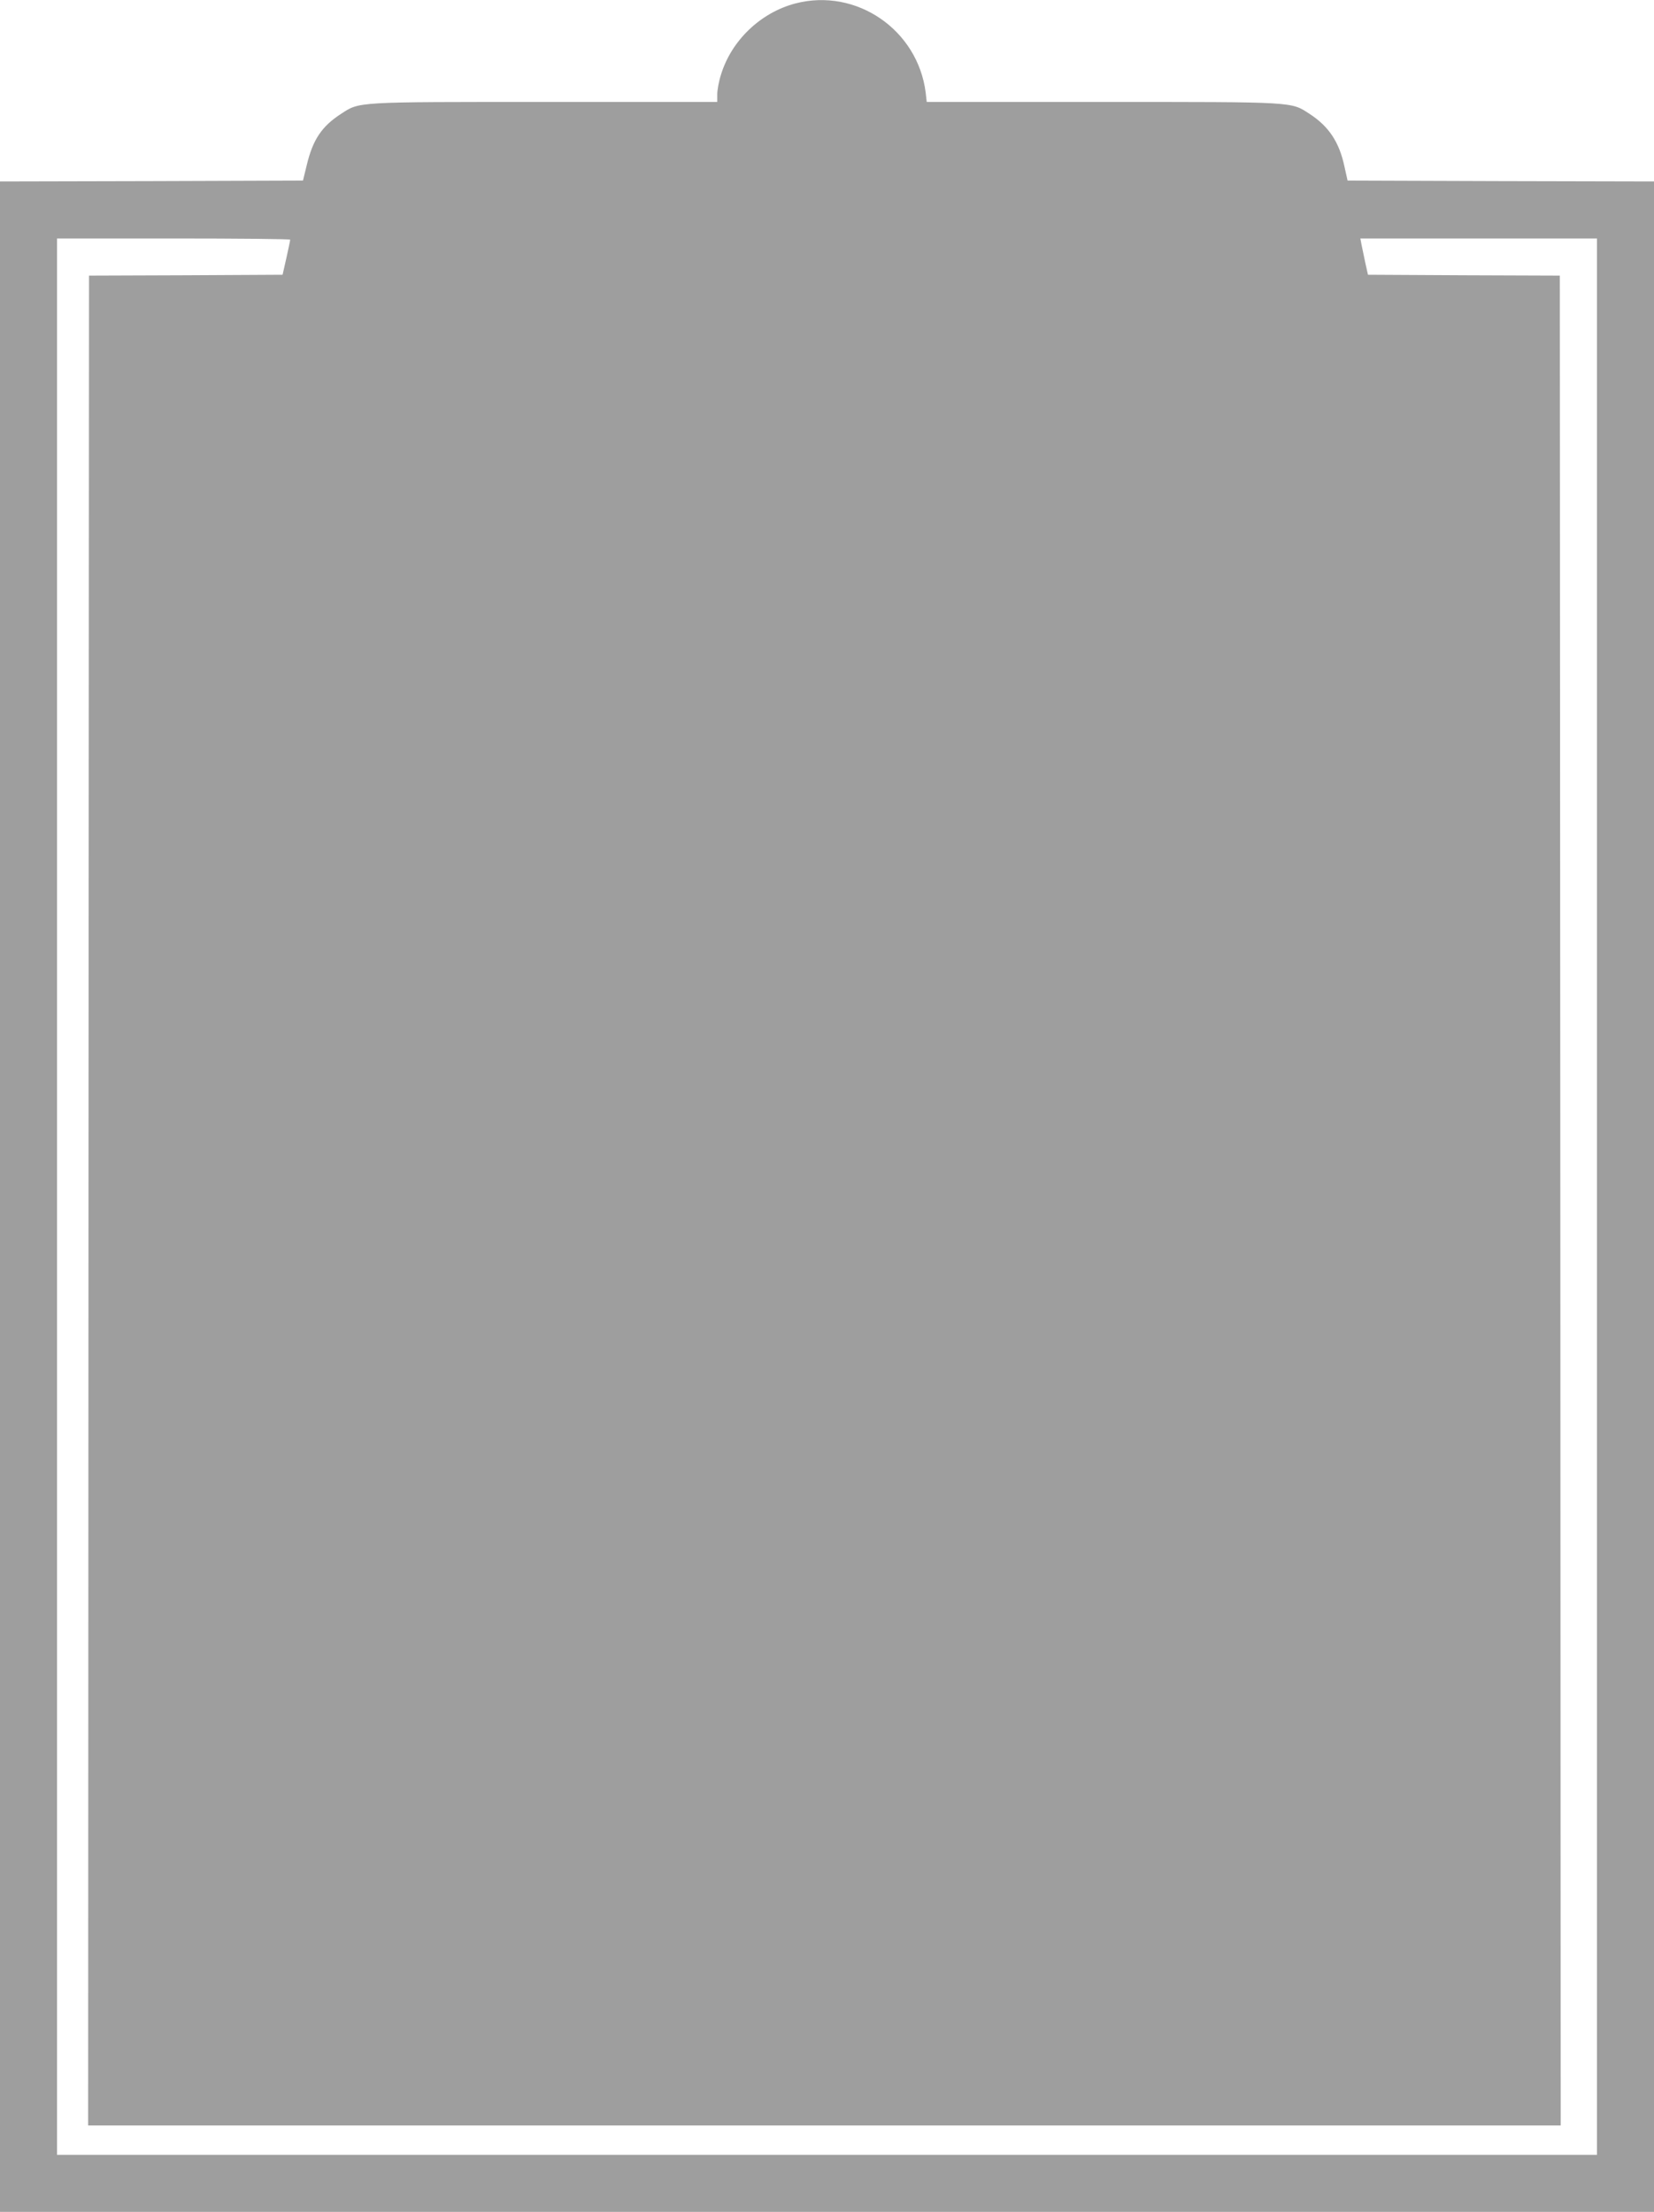 <?xml version="1.0" standalone="no"?>
<!DOCTYPE svg PUBLIC "-//W3C//DTD SVG 20010904//EN"
 "http://www.w3.org/TR/2001/REC-SVG-20010904/DTD/svg10.dtd">
<svg version="1.0" xmlns="http://www.w3.org/2000/svg"
 width="957pt" height="1280pt" viewBox="0 0 957 1280"
 preserveAspectRatio="xMidYMid meet">
<g transform="translate(0,1280) scale(0.1,-0.1)"
fill="#9e9e9e" stroke="none">
<path d="M4602 12780 c-202 -53 -371 -215 -431 -414 -12 -37 -21 -88 -21 -112
l0 -44 -991 0 c-1109 0 -1077 2 -1186 -69 -111 -72 -163 -149 -198 -296 l-22
-90 -877 -3 -876 -2 0 -5875 0 -5875 4785 0 4785 0 0 5875 0 5875 -887 2 -886
3 -18 81 c-30 142 -91 233 -202 305 -109 71 -75 69 -1205 69 l-1010 0 -6 54
c-46 364 -402 608 -754 516z m-2923 -1367 c0 -5 -10 -52 -22 -106 l-22 -97
-560 -3 -560 -2 -3 -5352 -2 -5353 4260 0 4260 0 -2 5353 -3 5352 -555 2 -555
3 -16 72 c-8 40 -18 88 -22 106 l-6 32 684 0 685 0 0 -5545 0 -5545 -4455 0
-4455 0 0 5545 0 5545 675 0 c371 0 675 -3 674 -7z"/>
</g>
</svg>
